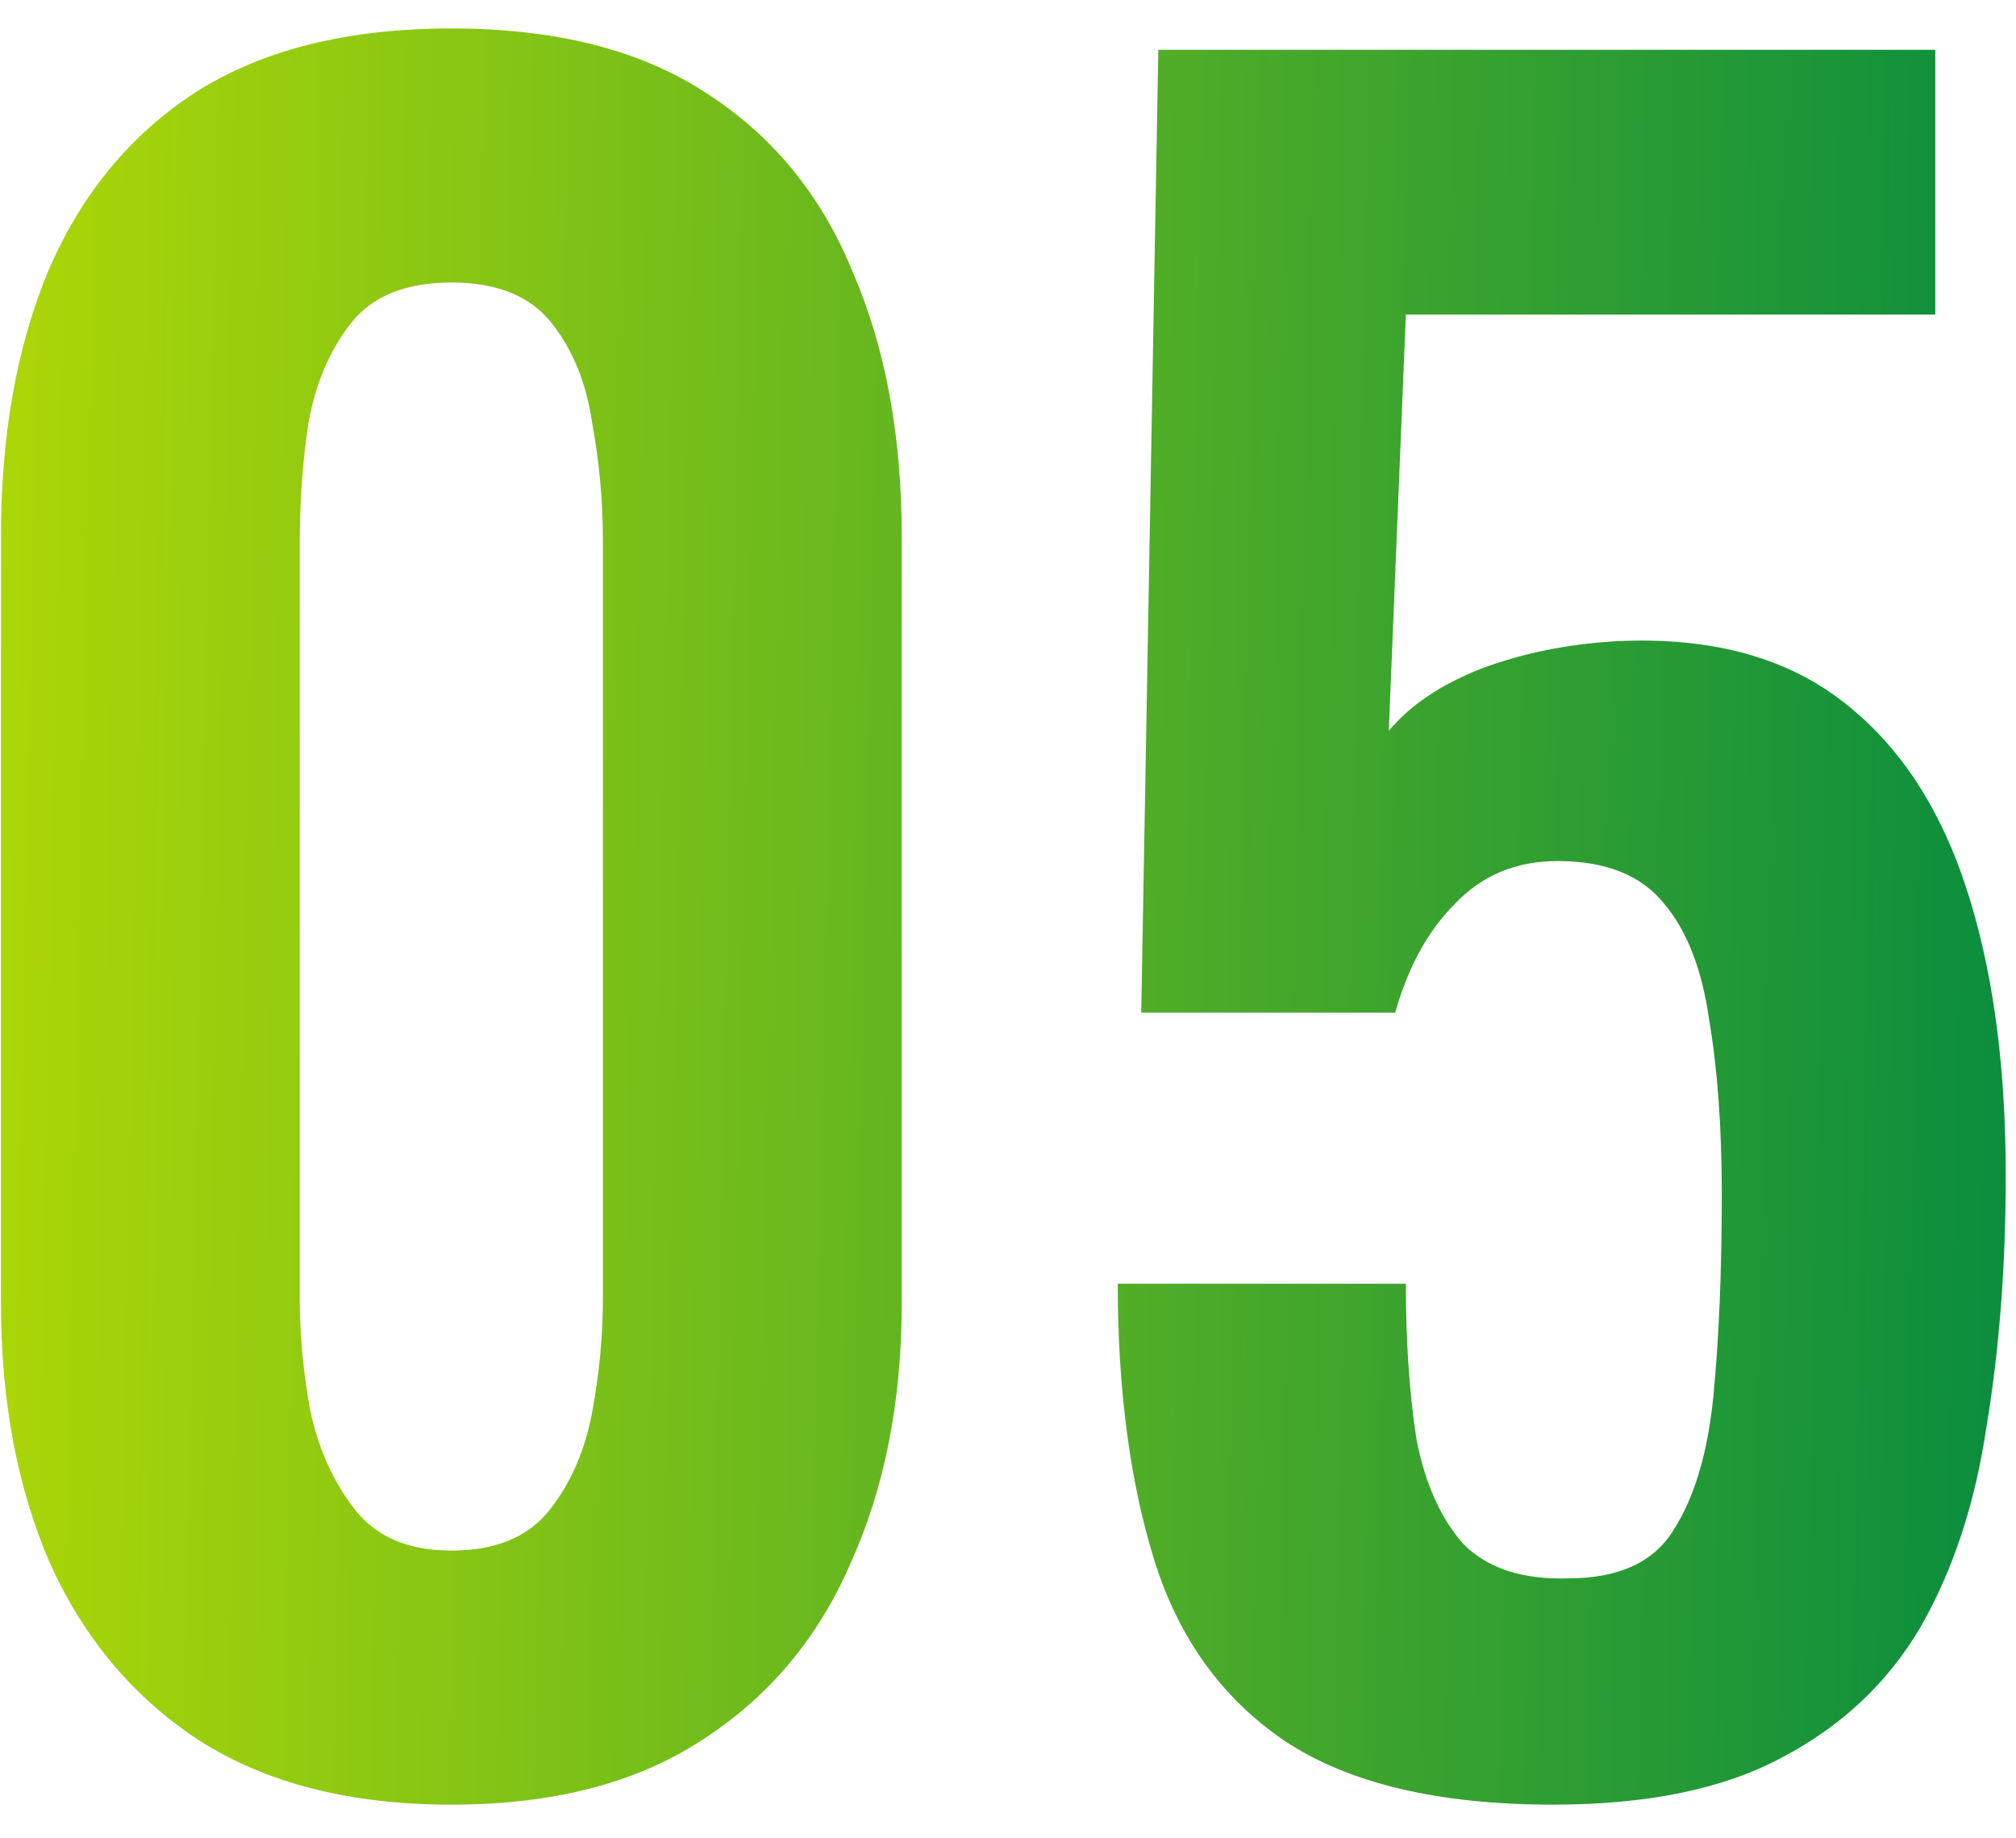 <?xml version="1.0" encoding="UTF-8"?> <svg xmlns="http://www.w3.org/2000/svg" width="34" height="31" viewBox="0 0 34 31" fill="none"><path d="M7.612 30.432C5.908 30.432 4.492 30.072 3.364 29.352C2.26 28.632 1.42 27.636 0.844 26.364C0.292 25.092 0.016 23.628 0.016 21.972V9.048C0.016 7.344 0.28 5.856 0.808 4.584C1.36 3.288 2.188 2.28 3.292 1.56C4.42 0.84 5.86 0.48 7.612 0.48C9.364 0.48 10.792 0.84 11.896 1.56C13.024 2.28 13.852 3.288 14.38 4.584C14.932 5.856 15.208 7.344 15.208 9.048V21.972C15.208 23.628 14.92 25.092 14.344 26.364C13.792 27.636 12.952 28.632 11.824 29.352C10.72 30.072 9.316 30.432 7.612 30.432ZM7.612 26.148C8.356 26.148 8.908 25.92 9.268 25.464C9.628 25.008 9.868 24.456 9.988 23.808C10.108 23.16 10.168 22.524 10.168 21.9V9.12C10.168 8.448 10.108 7.788 9.988 7.14C9.892 6.468 9.664 5.904 9.304 5.448C8.944 4.992 8.38 4.764 7.612 4.764C6.844 4.764 6.28 4.992 5.92 5.448C5.56 5.904 5.32 6.468 5.2 7.14C5.104 7.788 5.056 8.448 5.056 9.12V21.9C5.056 22.524 5.116 23.16 5.236 23.808C5.38 24.456 5.632 25.008 5.992 25.464C6.352 25.92 6.892 26.148 7.612 26.148ZM26.195 30.432C24.25 30.432 22.738 30.072 21.659 29.352C20.602 28.632 19.87 27.612 19.462 26.292C19.055 24.972 18.851 23.424 18.851 21.648H23.71C23.71 22.632 23.77 23.508 23.89 24.276C24.035 25.02 24.299 25.608 24.683 26.04C25.09 26.448 25.678 26.64 26.447 26.616C27.287 26.616 27.875 26.352 28.21 25.824C28.57 25.272 28.799 24.516 28.895 23.556C28.991 22.572 29.038 21.432 29.038 20.136C29.038 19.008 28.966 18.024 28.823 17.184C28.703 16.344 28.451 15.696 28.067 15.24C27.683 14.76 27.082 14.52 26.267 14.52C25.57 14.52 24.994 14.76 24.538 15.24C24.082 15.696 23.747 16.308 23.53 17.076H19.247L19.535 0.84H32.639V5.304H23.71L23.422 12.324C23.782 11.892 24.299 11.544 24.971 11.28C25.666 11.016 26.434 10.86 27.274 10.812C28.811 10.74 30.058 11.064 31.018 11.784C31.979 12.504 32.687 13.548 33.142 14.916C33.599 16.284 33.827 17.916 33.827 19.812C33.827 21.348 33.718 22.764 33.502 24.06C33.31 25.356 32.938 26.484 32.386 27.444C31.834 28.38 31.055 29.112 30.047 29.64C29.062 30.168 27.779 30.432 26.195 30.432Z" fill="url(#paint0_linear_125_193)"></path><defs><linearGradient id="paint0_linear_125_193" x1="-2" y1="-15.25" x2="36.238" y2="-14.461" gradientUnits="userSpaceOnUse"><stop stop-color="#B8DC03"></stop><stop offset="1" stop-color="#038A41"></stop></linearGradient></defs></svg> 